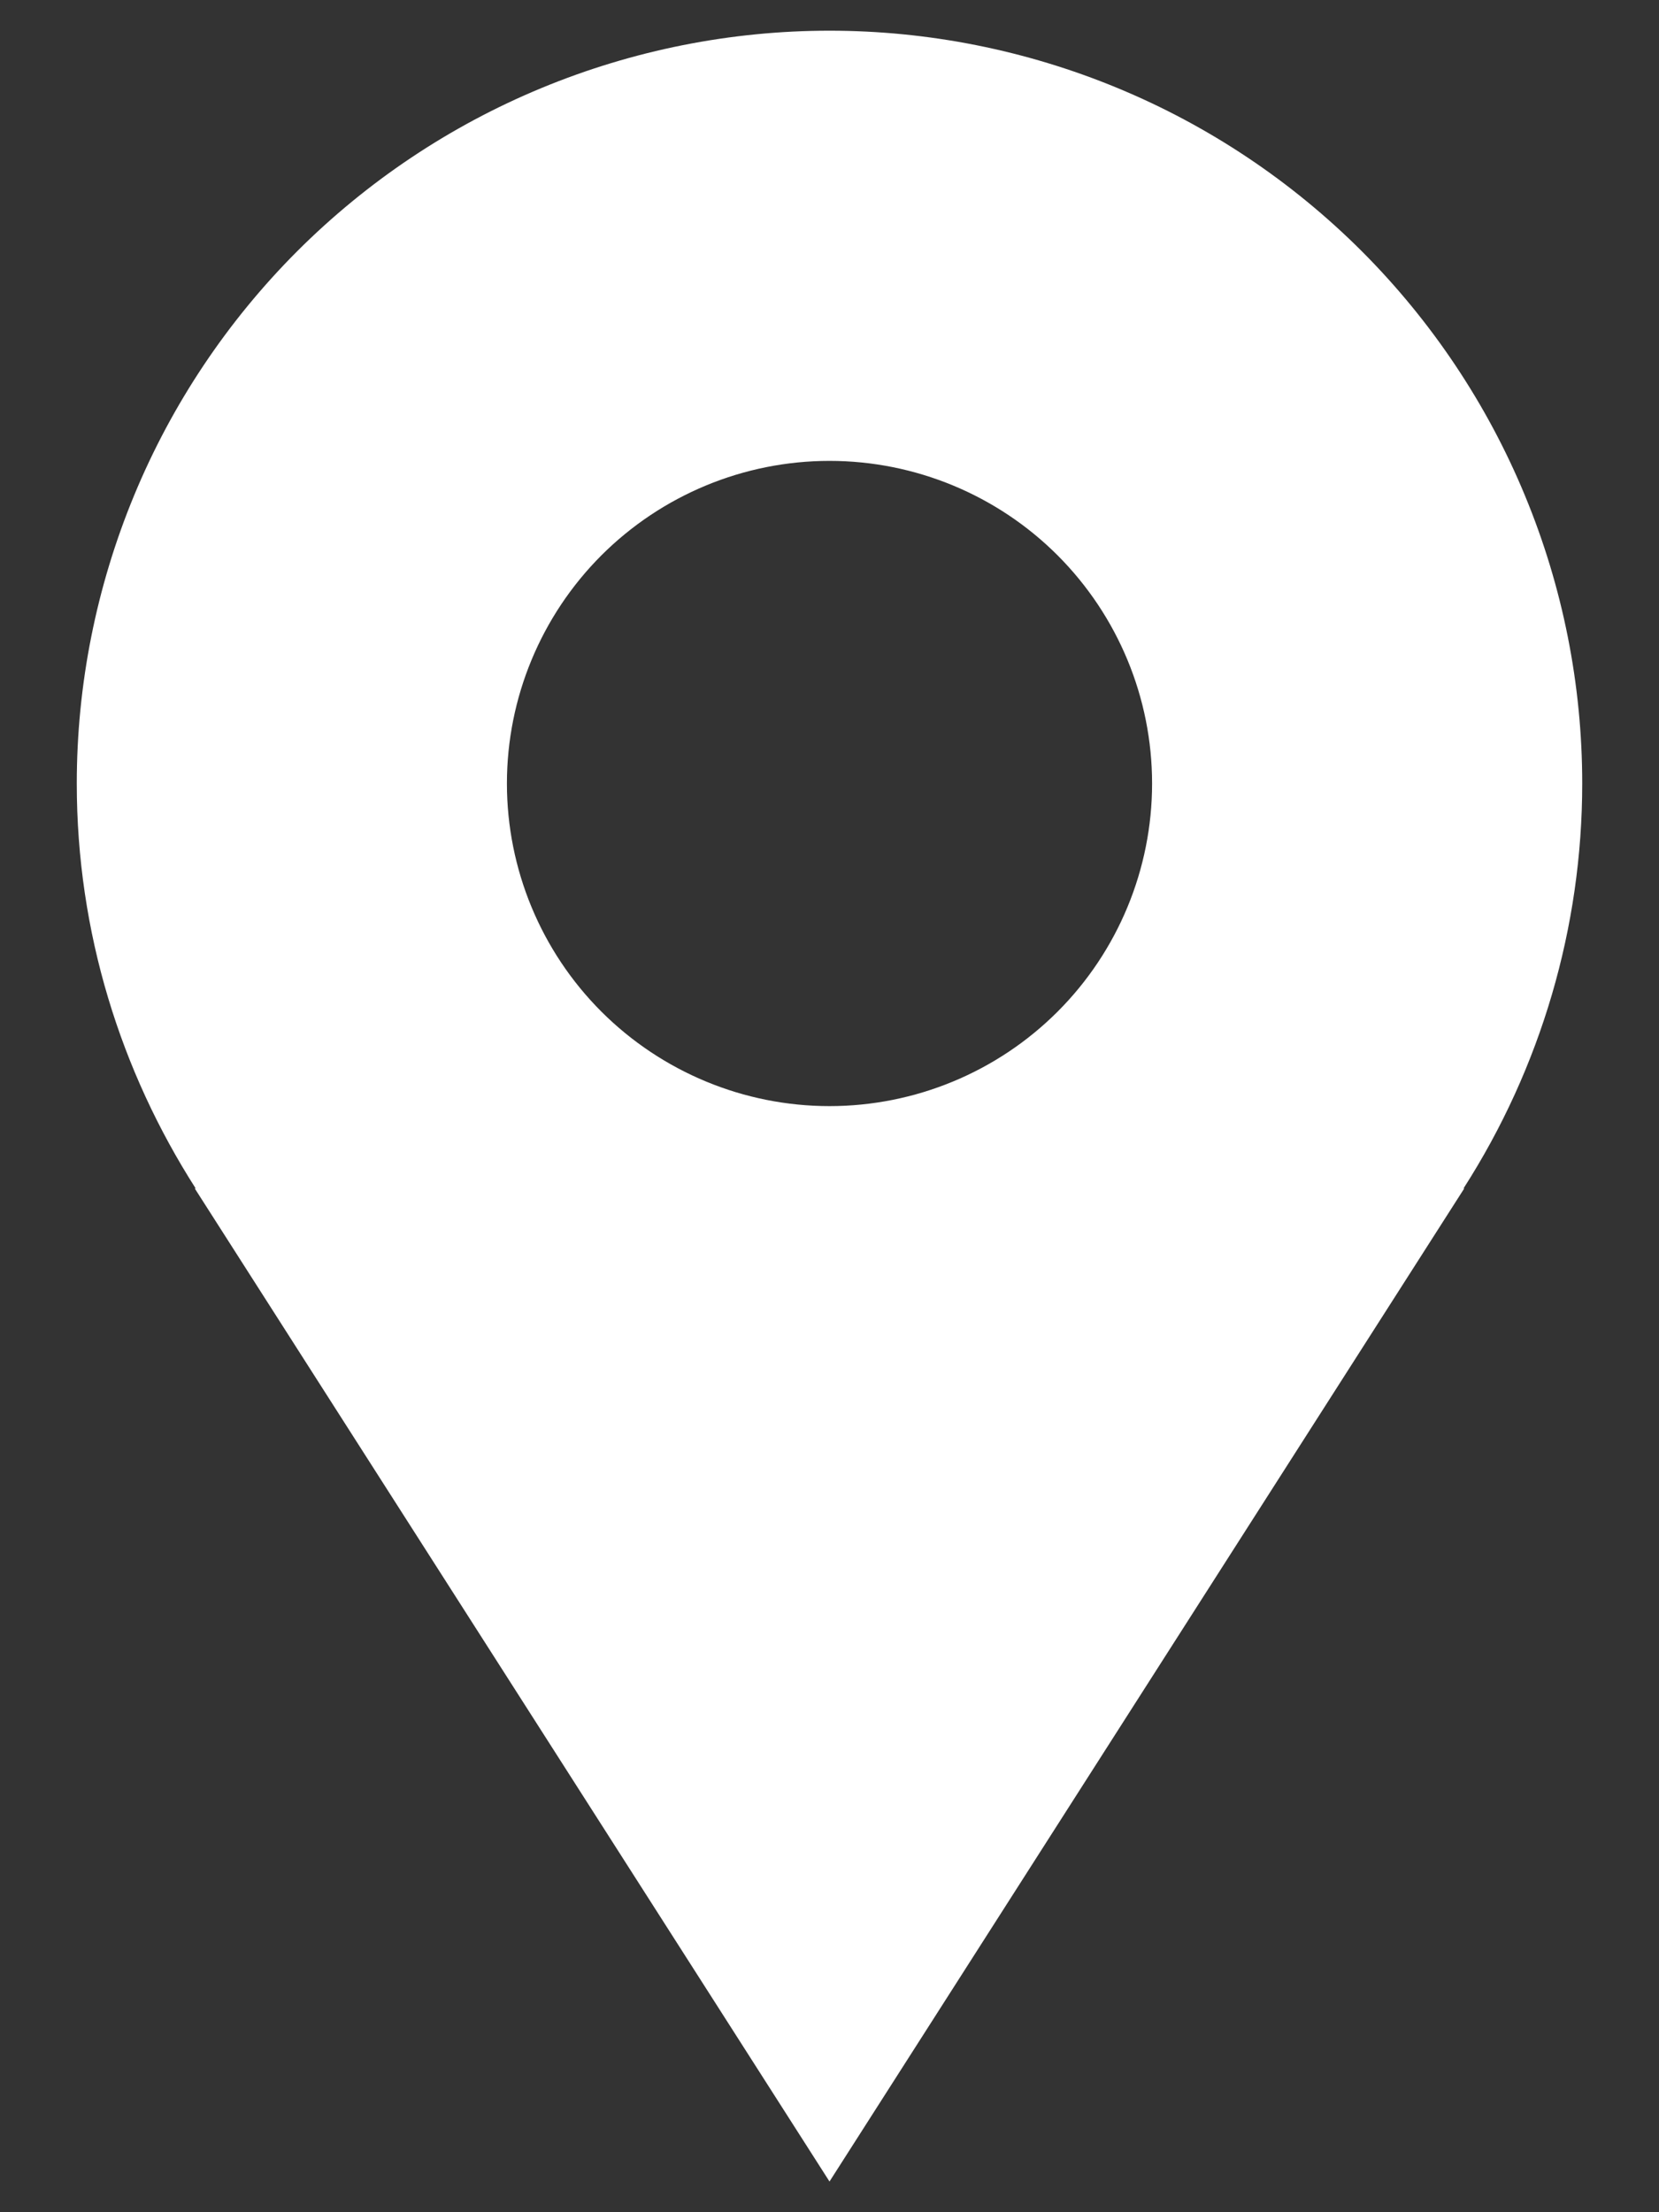 <svg xmlns="http://www.w3.org/2000/svg" width="18" height="24" viewBox="0 0 18 24" fill="none"><rect x="0" y="0" width="18" height="24" fill="#333333" stroke="none"/><path d="M17.167 8.5C17.167 7.428 16.956 6.366 16.545 5.375C16.135 4.384 15.533 3.484 14.775 2.725C14.016 1.967 13.116 1.365 12.125 0.955C11.134 0.545 10.072 0.333 9 0.333C7.928 0.333 6.866 0.545 5.875 0.955C4.884 1.365 3.984 1.967 3.225 2.725C2.467 3.484 1.865 4.384 1.455 5.375C1.045 6.366 0.833 7.428 0.833 8.5C0.833 10.118 1.311 11.623 2.123 12.893H2.113L9 23.667L15.887 12.893H15.879C16.72 11.582 17.167 10.057 17.167 8.5ZM9 12C8.072 12 7.182 11.631 6.525 10.975C5.869 10.319 5.5 9.428 5.5 8.5C5.5 7.572 5.869 6.682 6.525 6.025C7.182 5.369 8.072 5 9 5C9.928 5 10.819 5.369 11.475 6.025C12.131 6.682 12.5 7.572 12.5 8.5C12.5 9.428 12.131 10.319 11.475 10.975C10.819 11.631 9.928 12 9 12Z" fill="white"></path></svg>